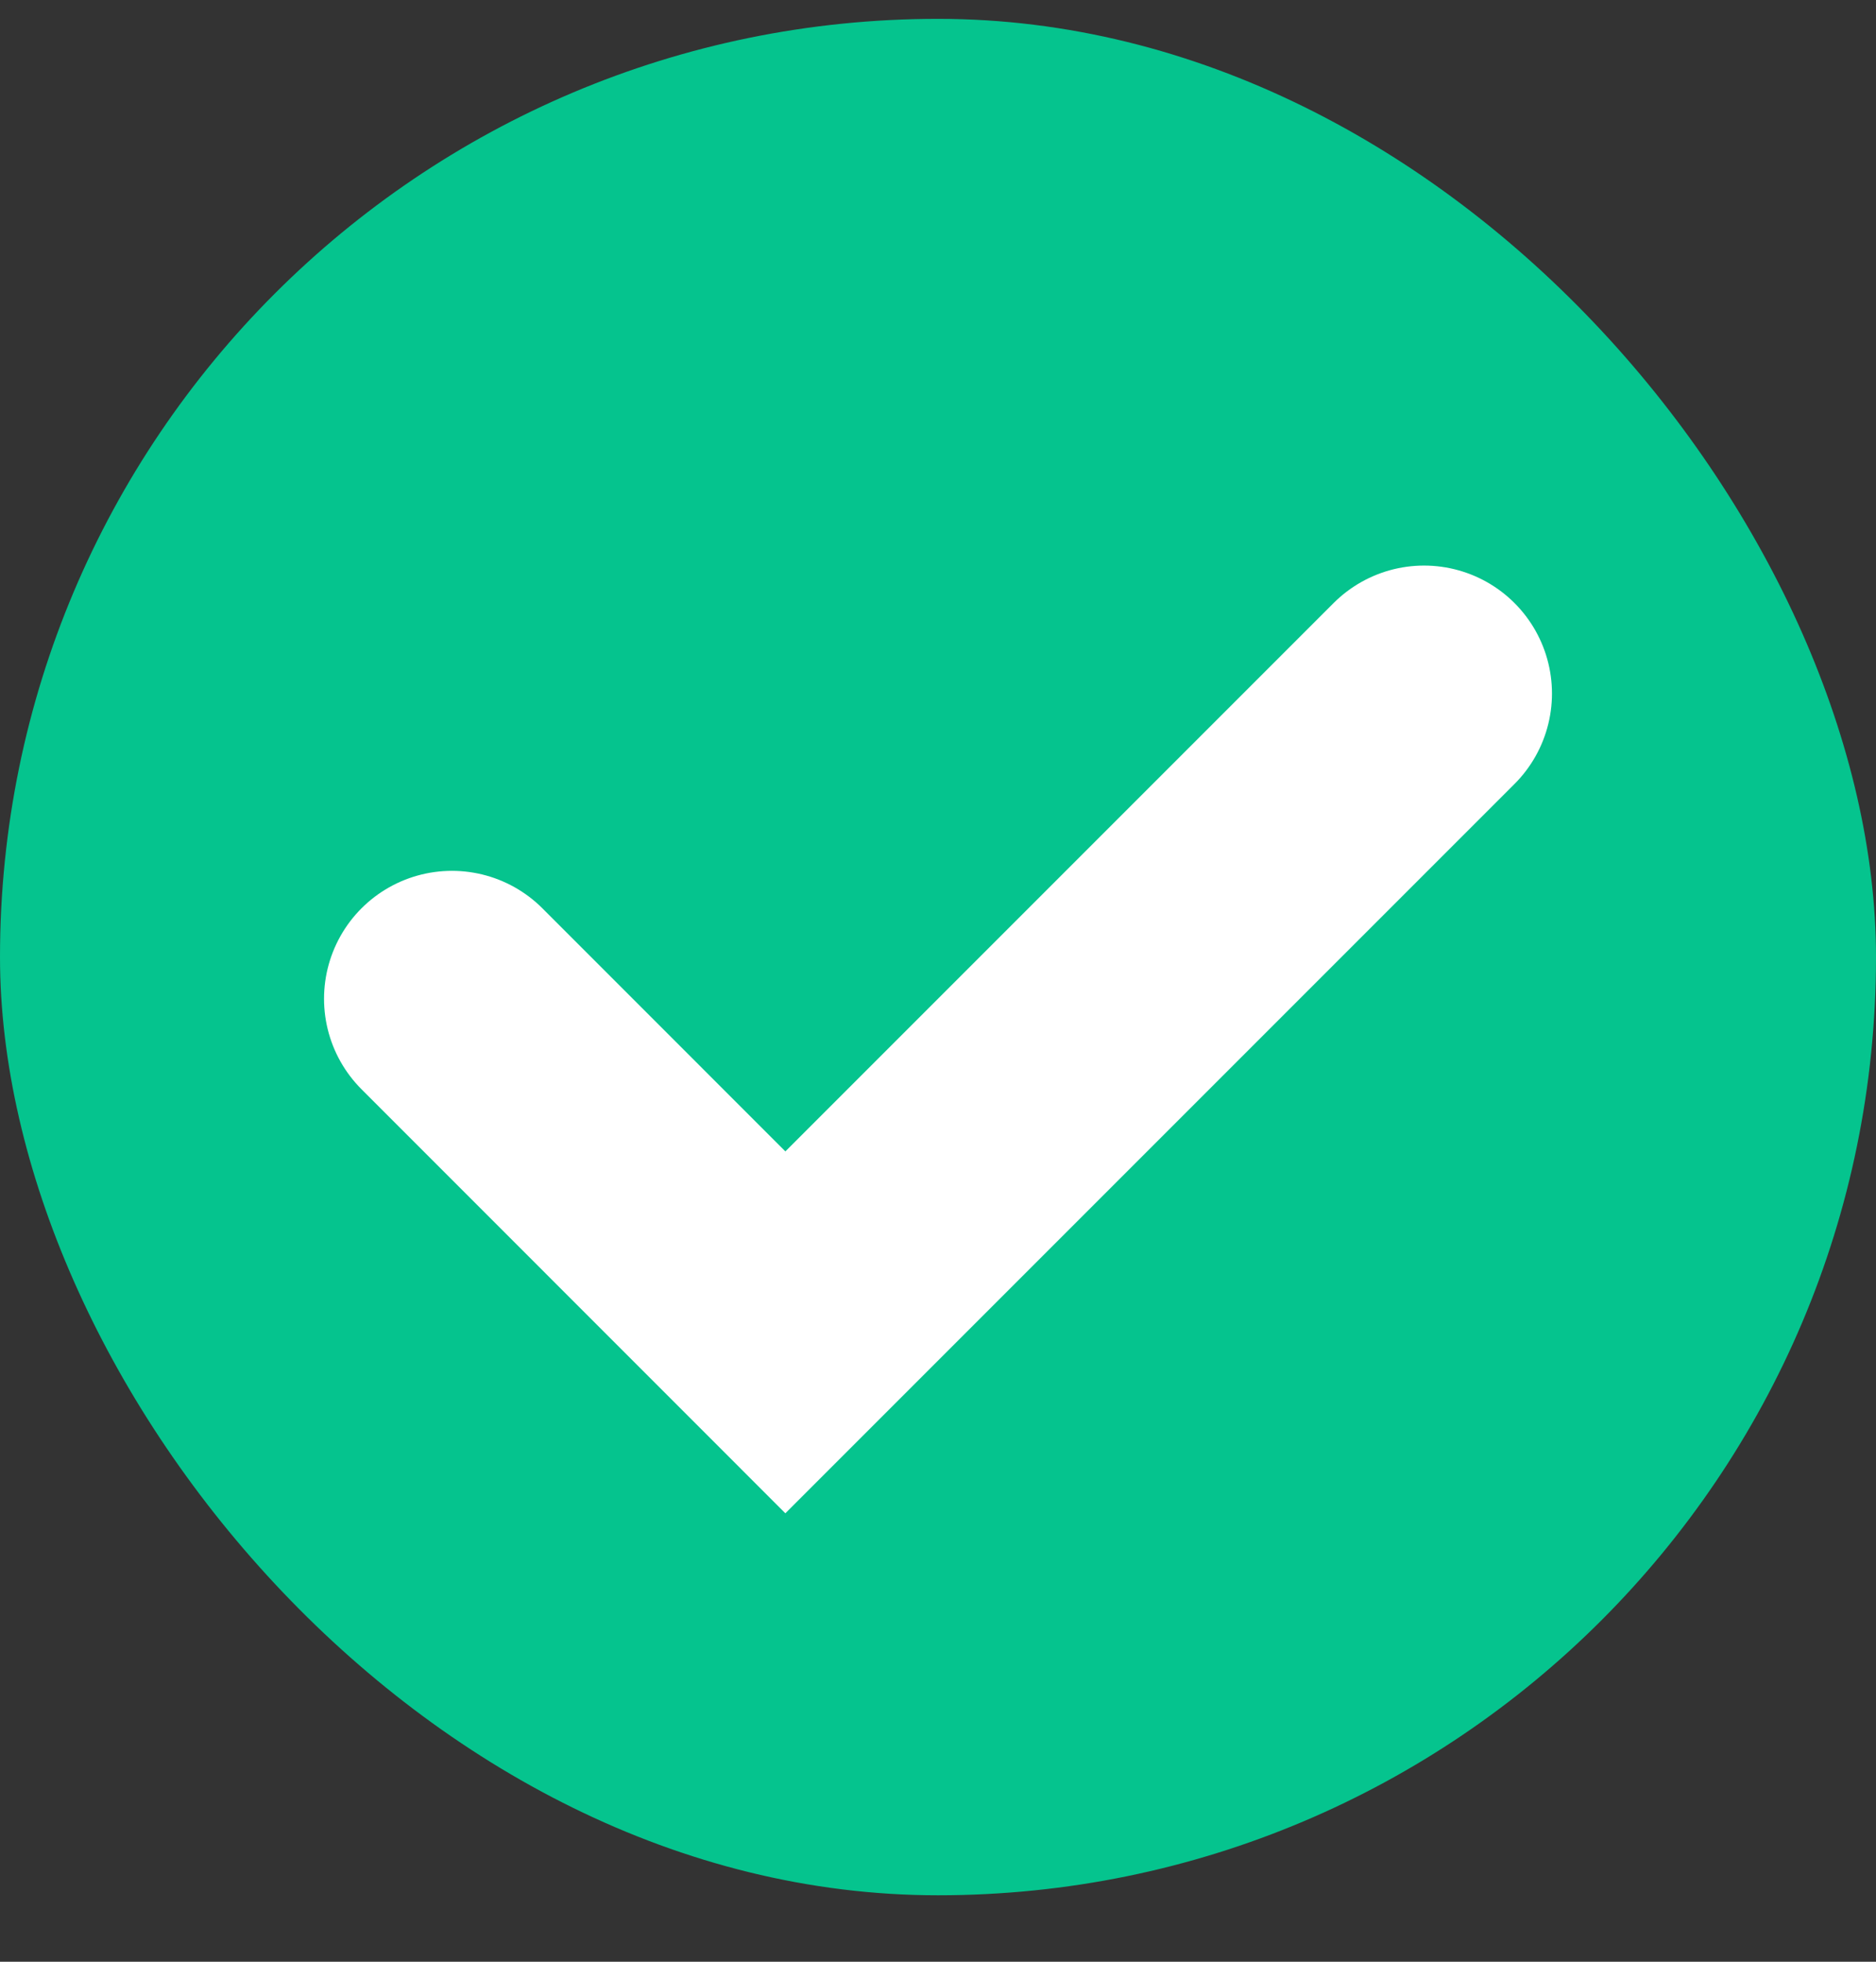 <svg xmlns="http://www.w3.org/2000/svg" width="100%" height="100%" viewBox="0 0 22 23" fill="none" preserveAspectRatio="xMidYMid meet" aria-hidden="true" role="img">
<rect x="0" y="0" width="22" height="23" fill="#333333" stroke="none"/>
<rect y="0.221" width="22" height="22" rx="11" fill="#05C48E"></rect>
<path d="M5.3 11.71L9.21 15.621L16.7 8.131" stroke="white" stroke-width="3" stroke-linecap="round"></path>
</svg>